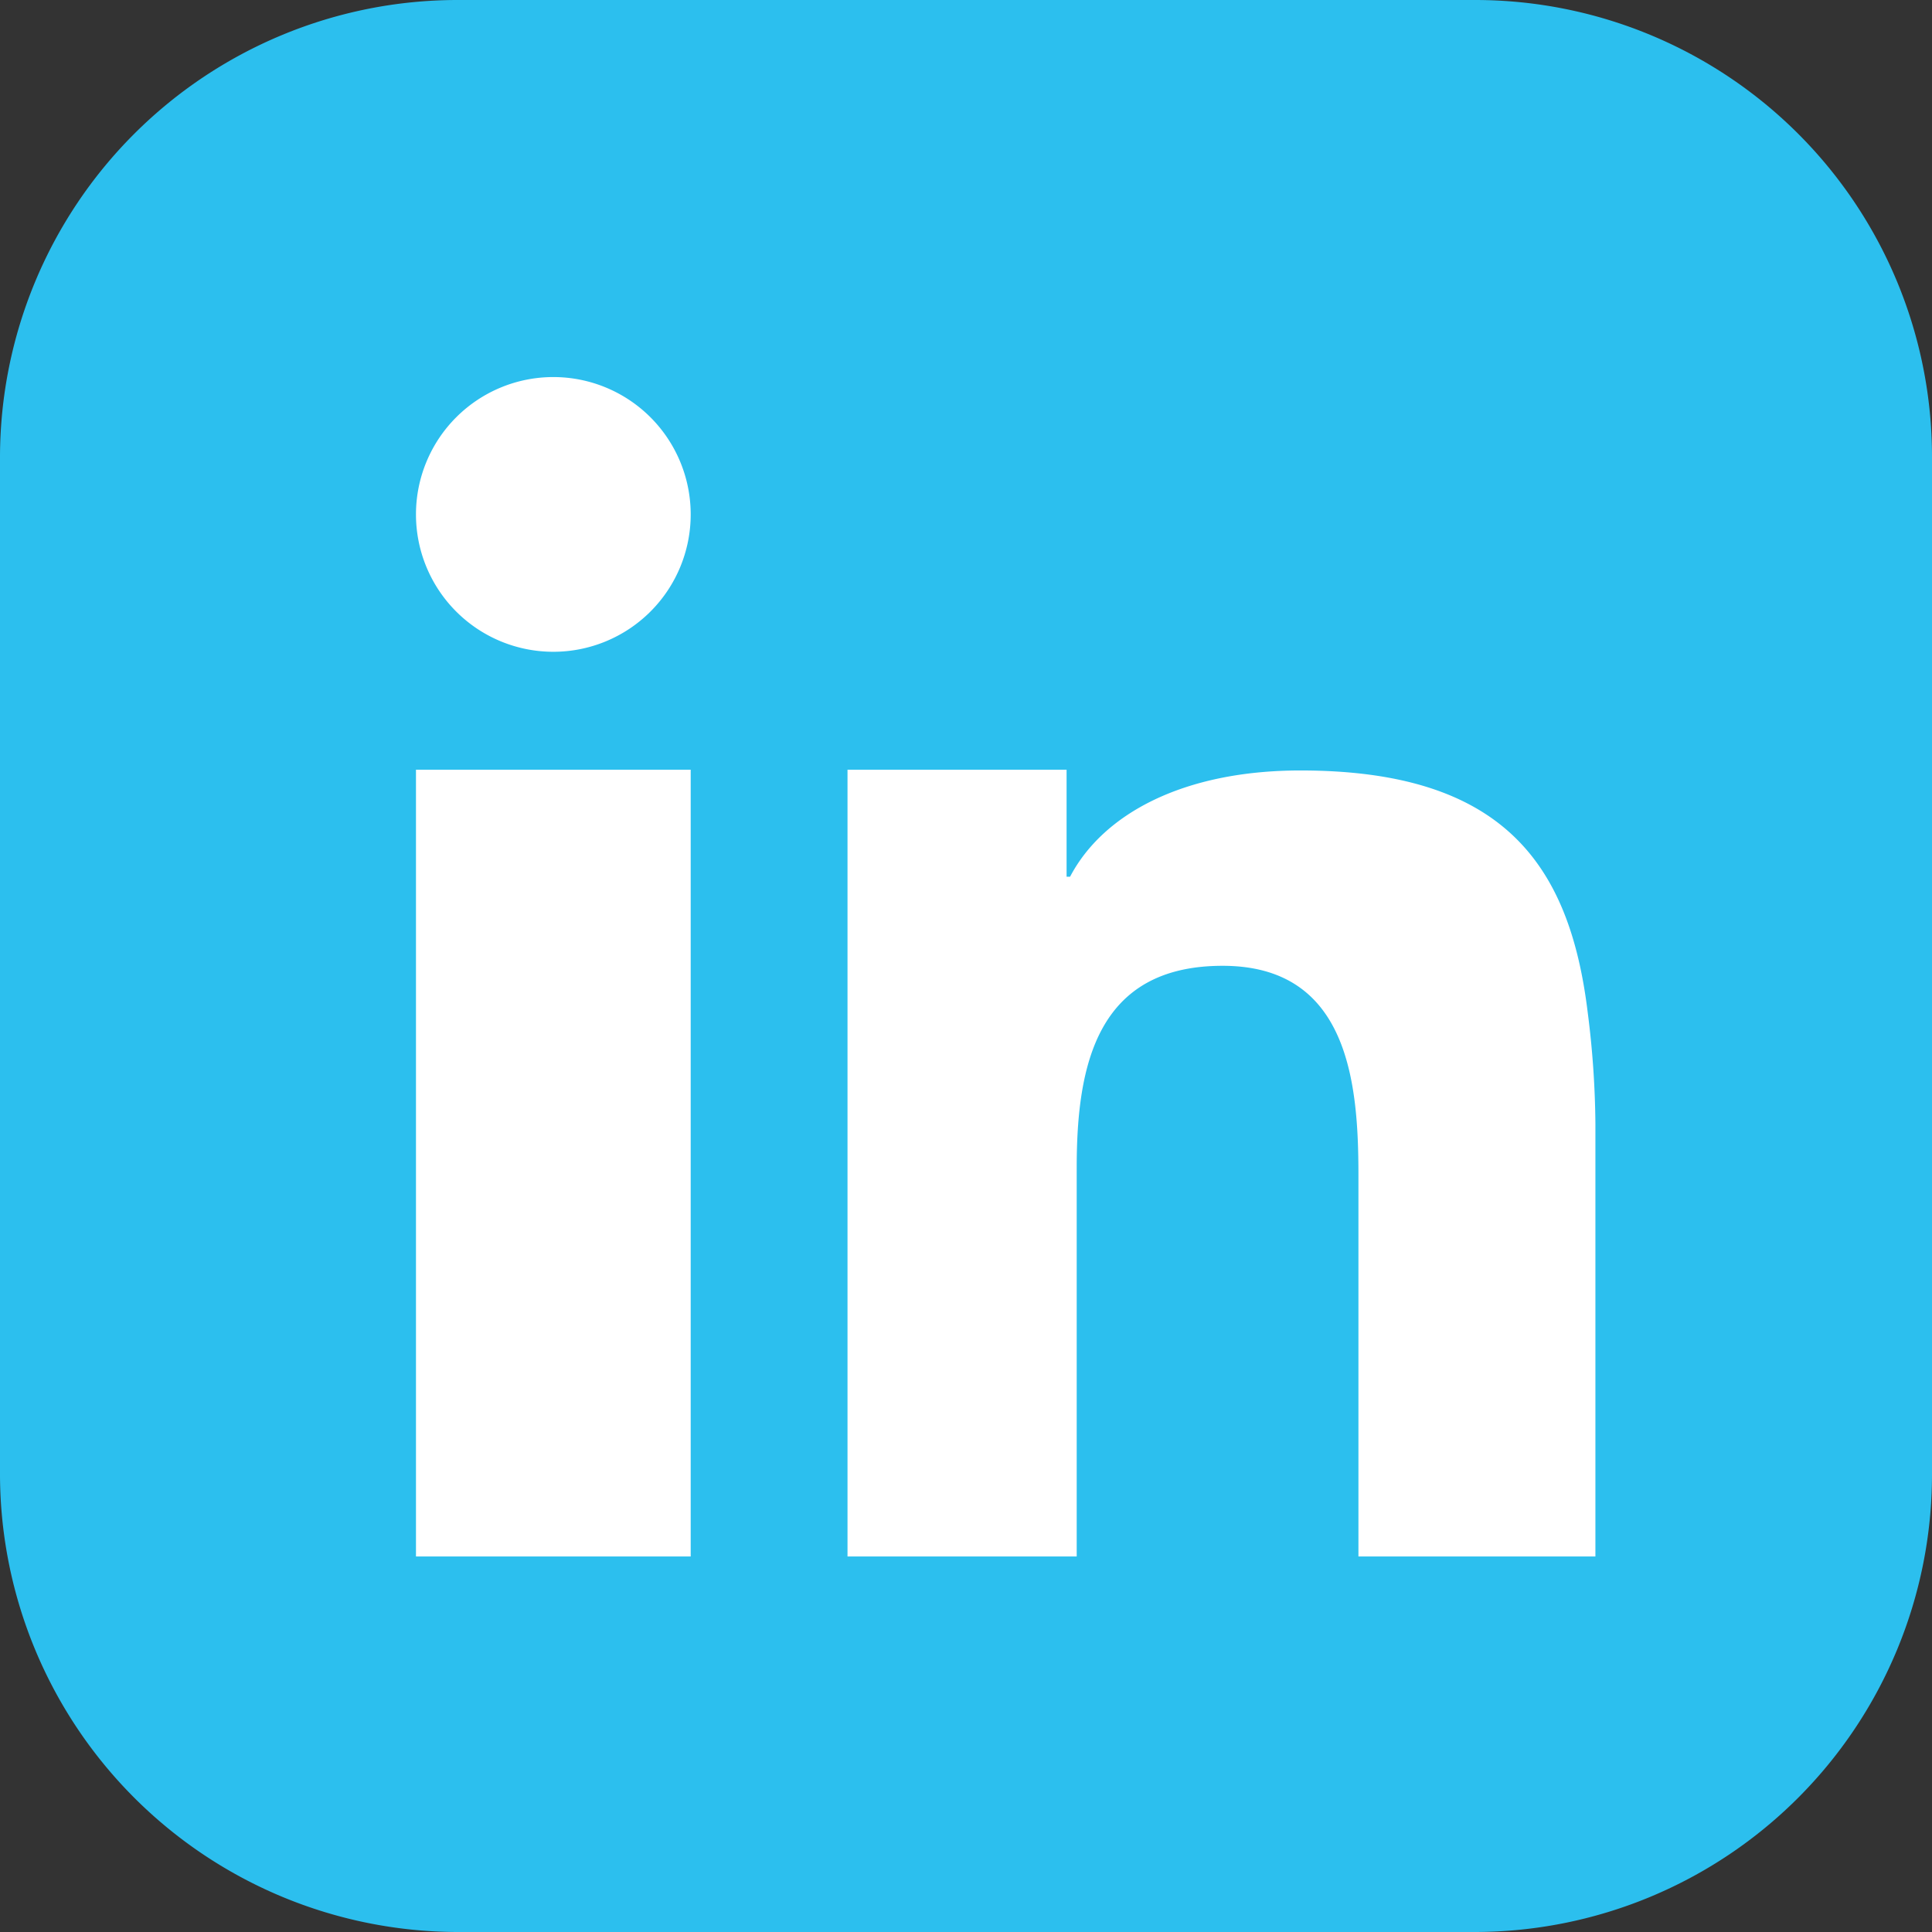<svg xmlns="http://www.w3.org/2000/svg" viewBox="0 0 49.65 49.65"><rect x="0" y="0" width="49.65" height="49.65" fill="#333333" stroke="none"/><defs><style>.cls-1{fill:#2cbfee;}.cls-1,.cls-2{fill-rule:evenodd;}.cls-2{fill:#fff;}</style></defs><title>IN</title><g id="Layer_2" data-name="Layer 2"><g id="_16" data-name="16"><path class="cls-1" d="M37.92,0H11.74A11.76,11.76,0,0,0,0,11.74V37.92A11.78,11.78,0,0,0,11.74,49.65H37.92A11.76,11.76,0,0,0,49.65,37.92V11.74A11.74,11.74,0,0,0,37.92,0Z"/><path class="cls-2" d="M10.69,25.14V40h7.06V19.78H10.69ZM40.8,26c-.47-3.83-2.21-6.2-7.38-6.2-3,0-5.07,1.11-5.92,2.73h-.09V19.78H21.78V40h5.89V30c0-2.63.52-5.18,3.75-5.18s3.49,3,3.49,5.37V40H41V28.88A23.8,23.8,0,0,0,40.8,26ZM14.22,9.69a3.53,3.53,0,1,0,3.53,3.53,3.53,3.53,0,0,0-3.53-3.53Z"/></g></g></svg>